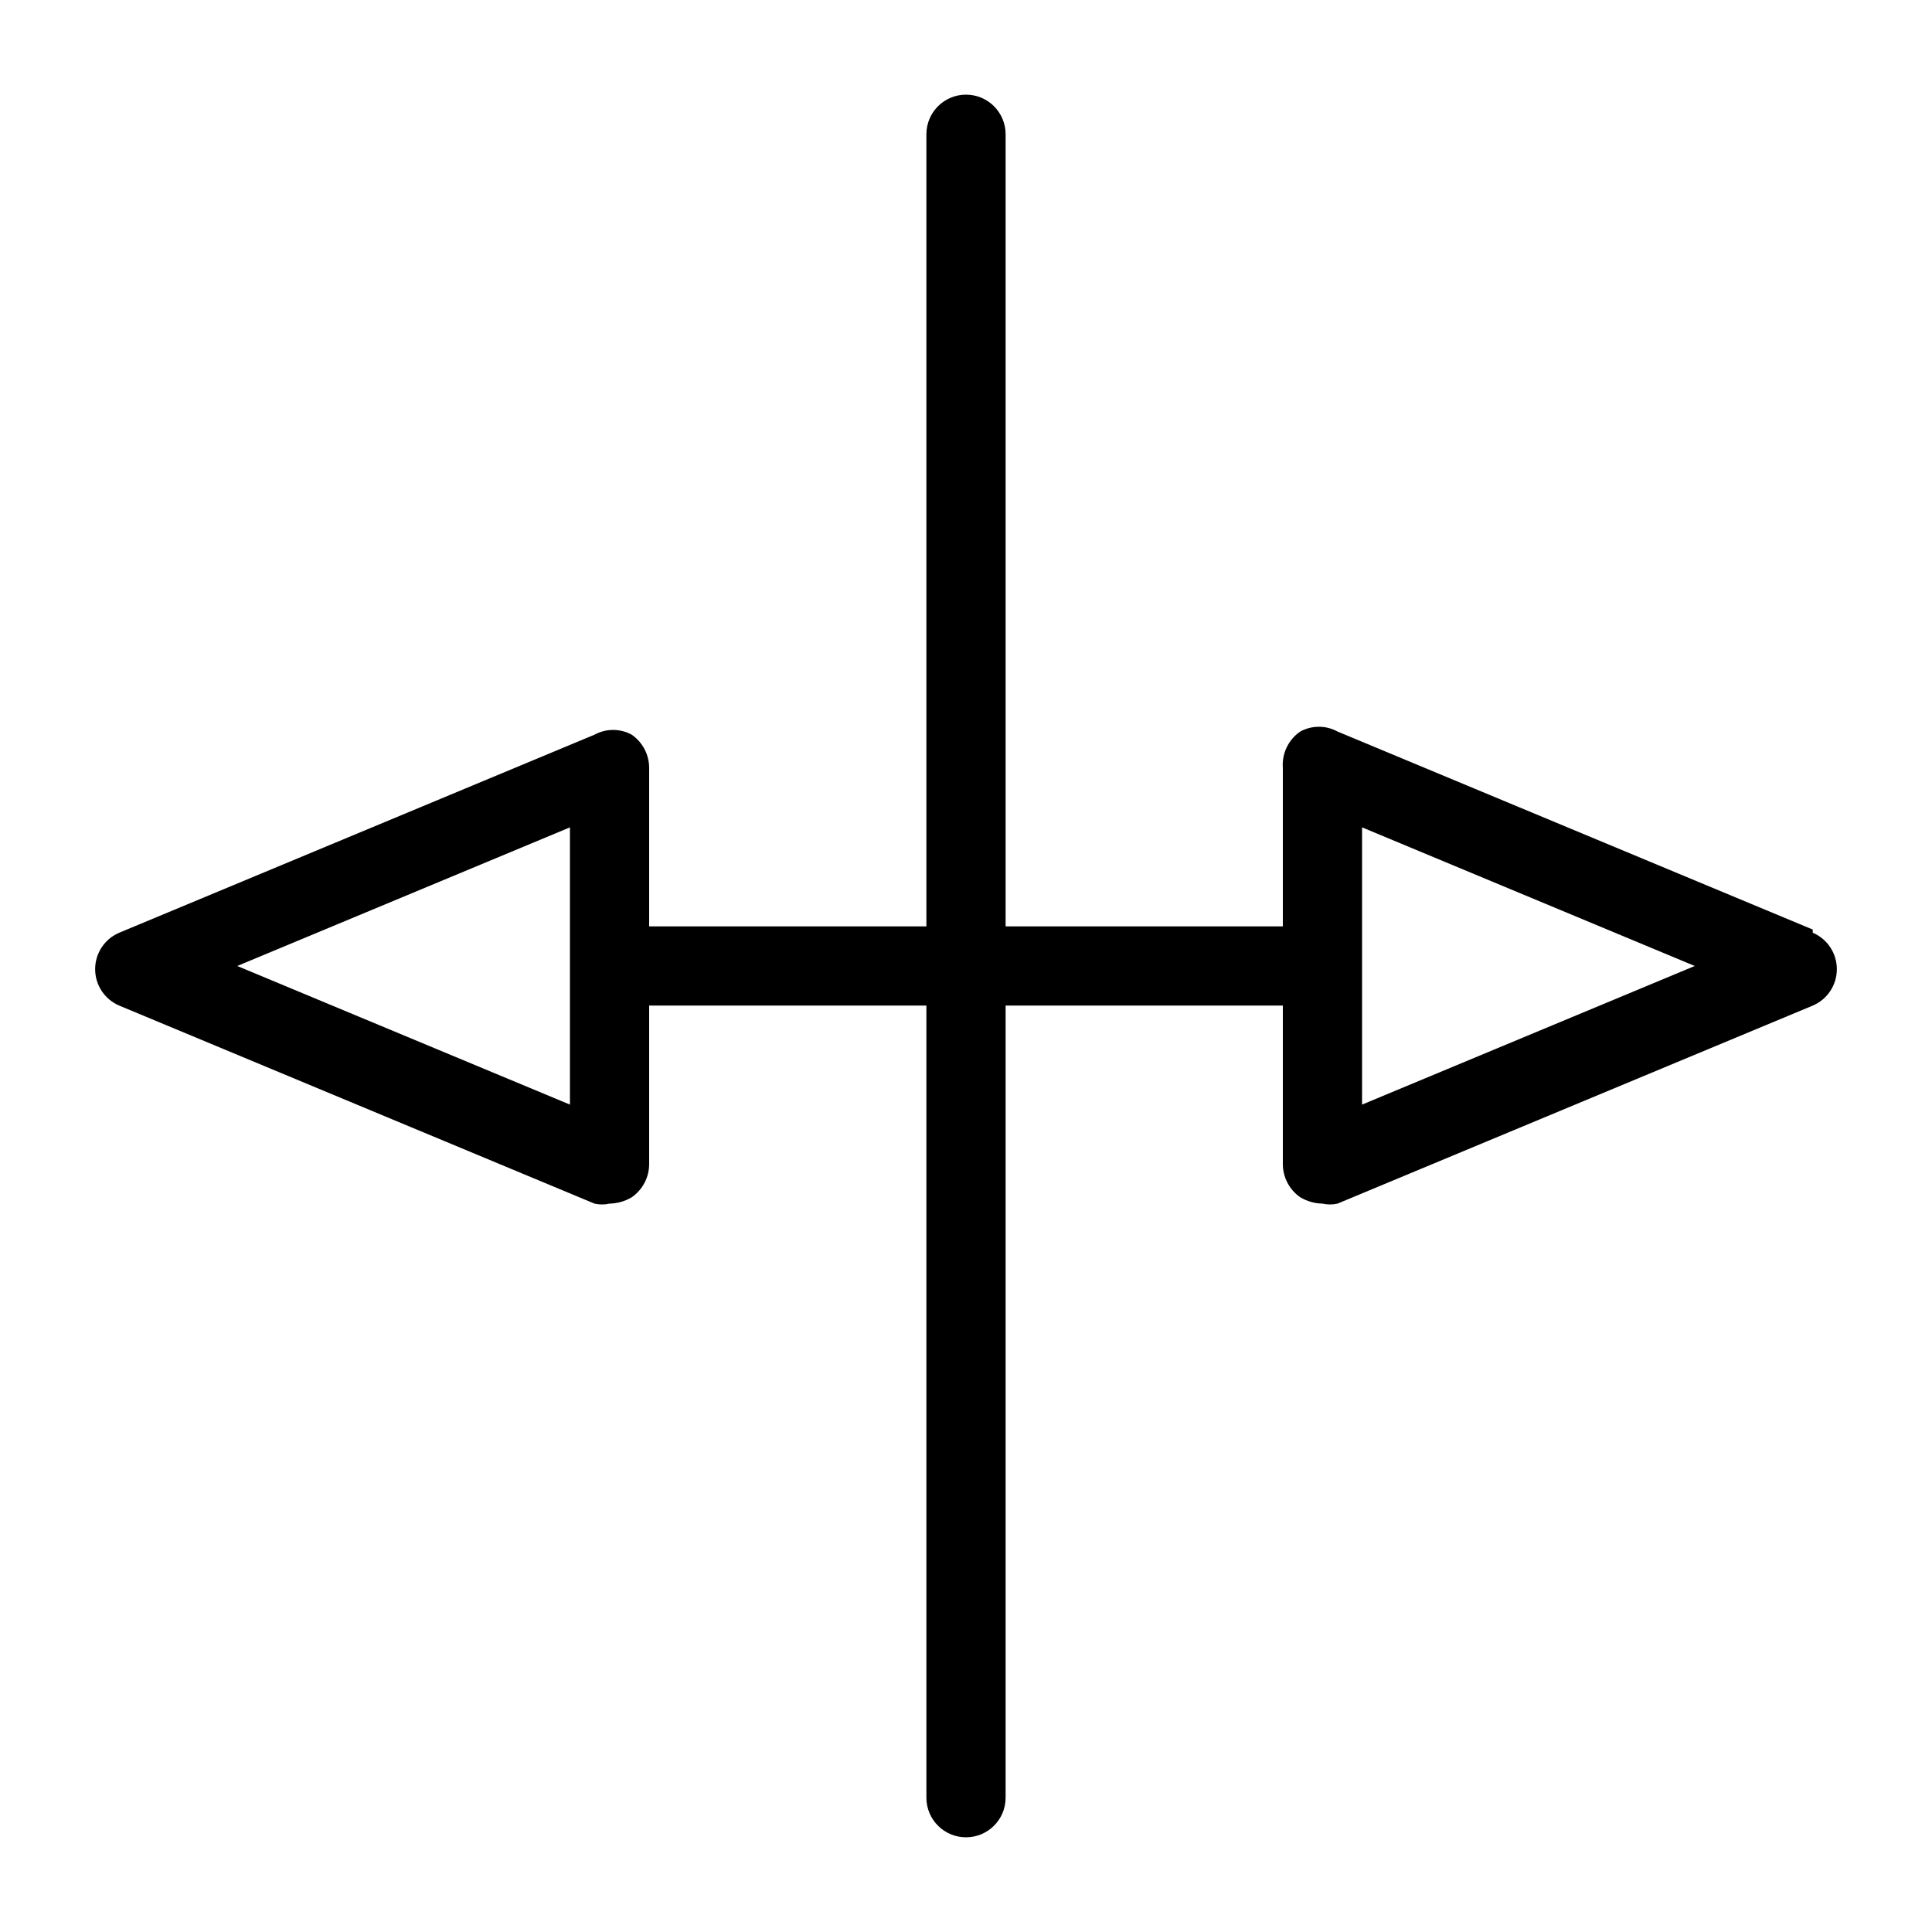 <?xml version="1.0" encoding="UTF-8"?>
<!-- Uploaded to: ICON Repo, www.iconrepo.com, Generator: ICON Repo Mixer Tools -->
<svg fill="#000000" width="800px" height="800px" version="1.1" viewBox="144 144 512 512" xmlns="http://www.w3.org/2000/svg">
 <path d="m624.4 390.34-125.95-52.48h0.004c-3.074-1.68-6.793-1.68-9.867 0-3.156 2.16-4.914 5.844-4.621 9.656v41.984h-73.469v-209.92c0-5.797-4.699-10.496-10.496-10.496s-10.496 4.699-10.496 10.496v209.92h-73.473v-41.984c0.004-3.519-1.723-6.816-4.621-8.816-3.074-1.68-6.789-1.68-9.863 0l-125.95 52.48c-3.871 1.648-6.383 5.449-6.383 9.656 0 4.207 2.512 8.008 6.383 9.656l125.95 52.48c1.312 0.297 2.676 0.297 3.988 0 2.07-0.043 4.098-0.621 5.875-1.68 2.898-2.004 4.625-5.301 4.621-8.816v-41.984h73.473v209.92-0.004c0 5.797 4.699 10.496 10.496 10.496s10.496-4.699 10.496-10.496v-209.92l73.469 0.004v41.984c0 3.516 1.727 6.812 4.621 8.816 1.781 1.059 3.805 1.637 5.875 1.68 1.316 0.297 2.676 0.297 3.992 0l125.95-52.48h-0.004c3.871-1.648 6.383-5.449 6.383-9.656 0-4.207-2.512-8.008-6.383-9.656zm-329.36 46.391-88.168-36.734 88.168-36.738zm209.92 0v-73.473l88.164 36.738z"/>
</svg>